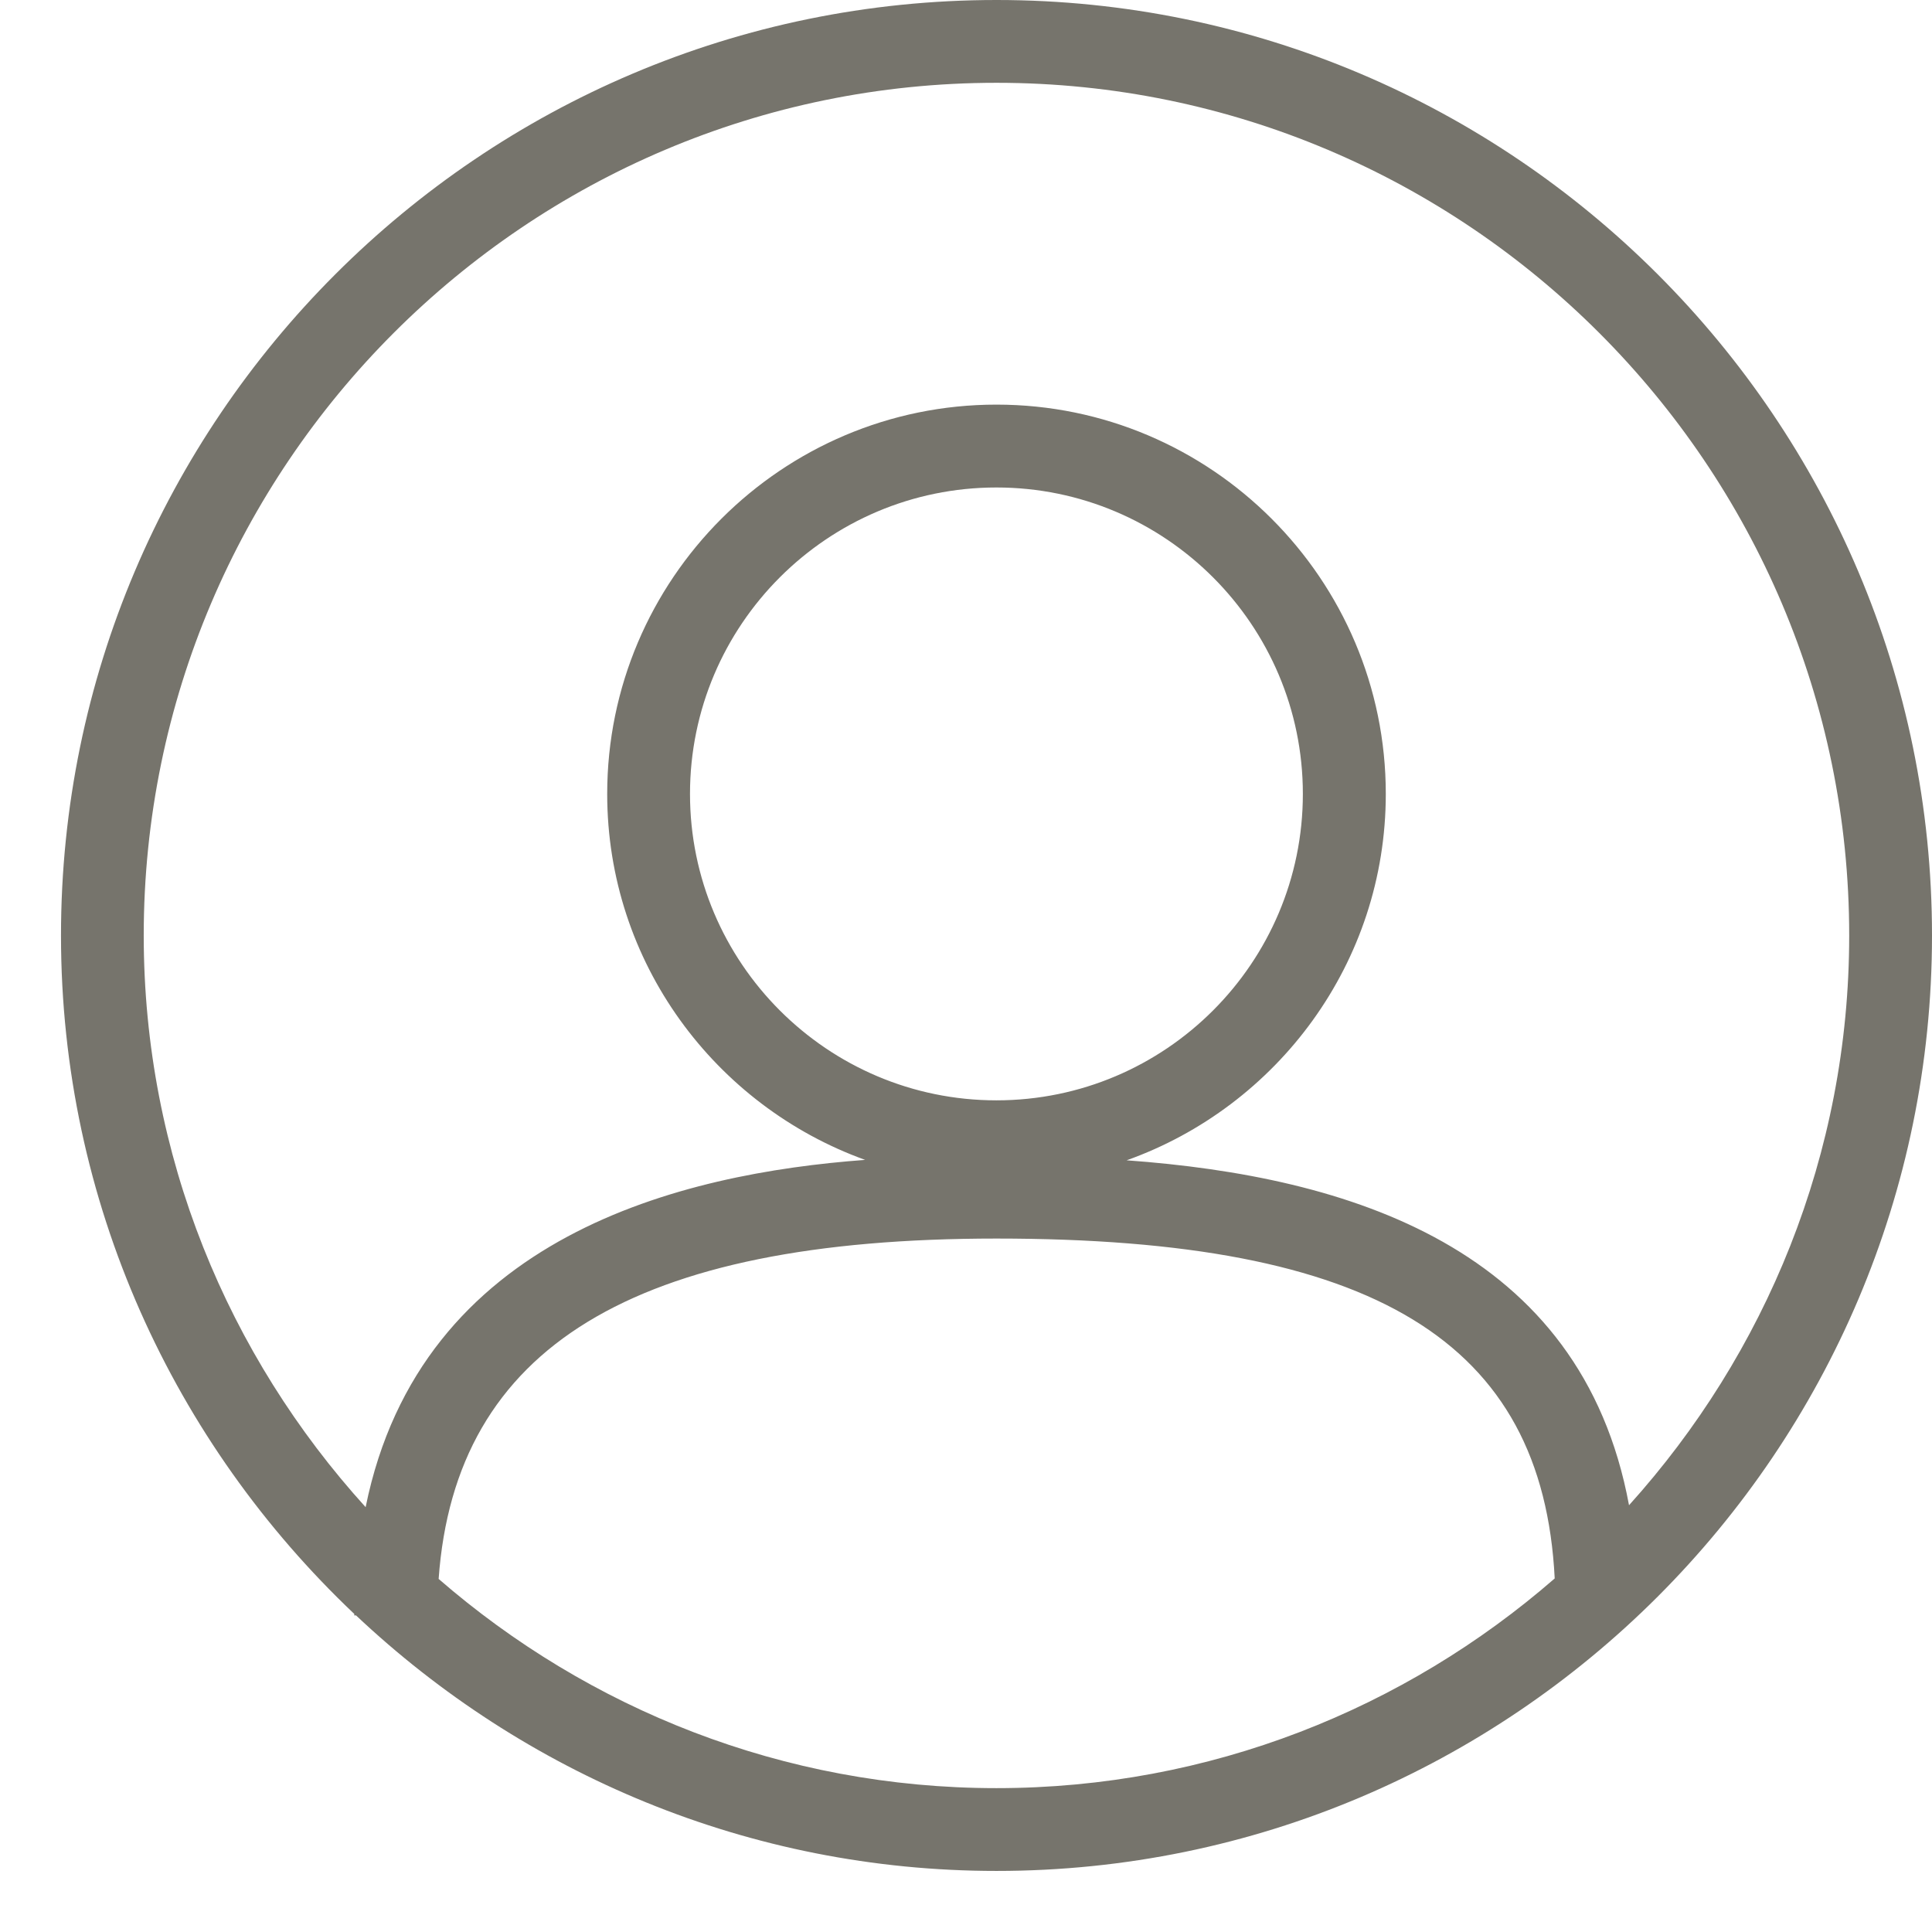 <?xml version="1.0" encoding="utf-8"?>
<!-- Generator: Adobe Illustrator 16.0.0, SVG Export Plug-In . SVG Version: 6.00 Build 0)  -->
<!DOCTYPE svg PUBLIC "-//W3C//DTD SVG 1.1//EN" "http://www.w3.org/Graphics/SVG/1.1/DTD/svg11.dtd">
<svg version="1.1" id="Layer_1" xmlns="http://www.w3.org/2000/svg" xmlns:xlink="http://www.w3.org/1999/xlink" x="0px" y="0px"
	 width="28px" height="28px" viewBox="0 0 28 28" enable-background="new 0 0 28 28" xml:space="preserve">
<path fill="#76746C" d="M14.442,0C6.966,0,0.884,6.082,0.884,13.558c0,3.872,1.64,7.36,4.251,9.833c0,0.008-0.001,0.014-0.001,0.021
	h0.026c2.428,2.289,5.69,3.703,9.283,3.703C21.918,27.115,28,21.033,28,13.558C28,6.082,21.918,0,14.442,0z M6.357,22.883
	c0.241-3.359,2.824-4.933,8.084-4.933c5.472,0,7.917,1.483,8.091,4.926c-2.17,1.888-4.996,3.039-8.091,3.039
	C11.35,25.915,8.527,24.766,6.357,22.883z M10,11.506c0-2.449,1.992-4.441,4.441-4.441c2.449,0,4.441,1.992,4.441,4.441
	c0,2.449-1.992,4.441-4.441,4.441C11.993,15.947,10,13.955,10,11.506z M23.609,21.815c-0.692-3.743-4.068-4.766-7.281-4.999
	c2.185-0.779,3.756-2.862,3.756-5.31c0-3.111-2.531-5.642-5.642-5.642S8.8,8.396,8.8,11.506c0,2.442,1.563,4.52,3.738,5.304
	c-2.649,0.196-6.44,1.091-7.239,5.033c-1.991-2.195-3.216-5.096-3.216-8.286C2.084,6.744,7.627,1.2,14.442,1.2
	C21.256,1.2,26.8,6.744,26.8,13.558C26.8,16.734,25.585,19.624,23.609,21.815z"/>
</svg>
